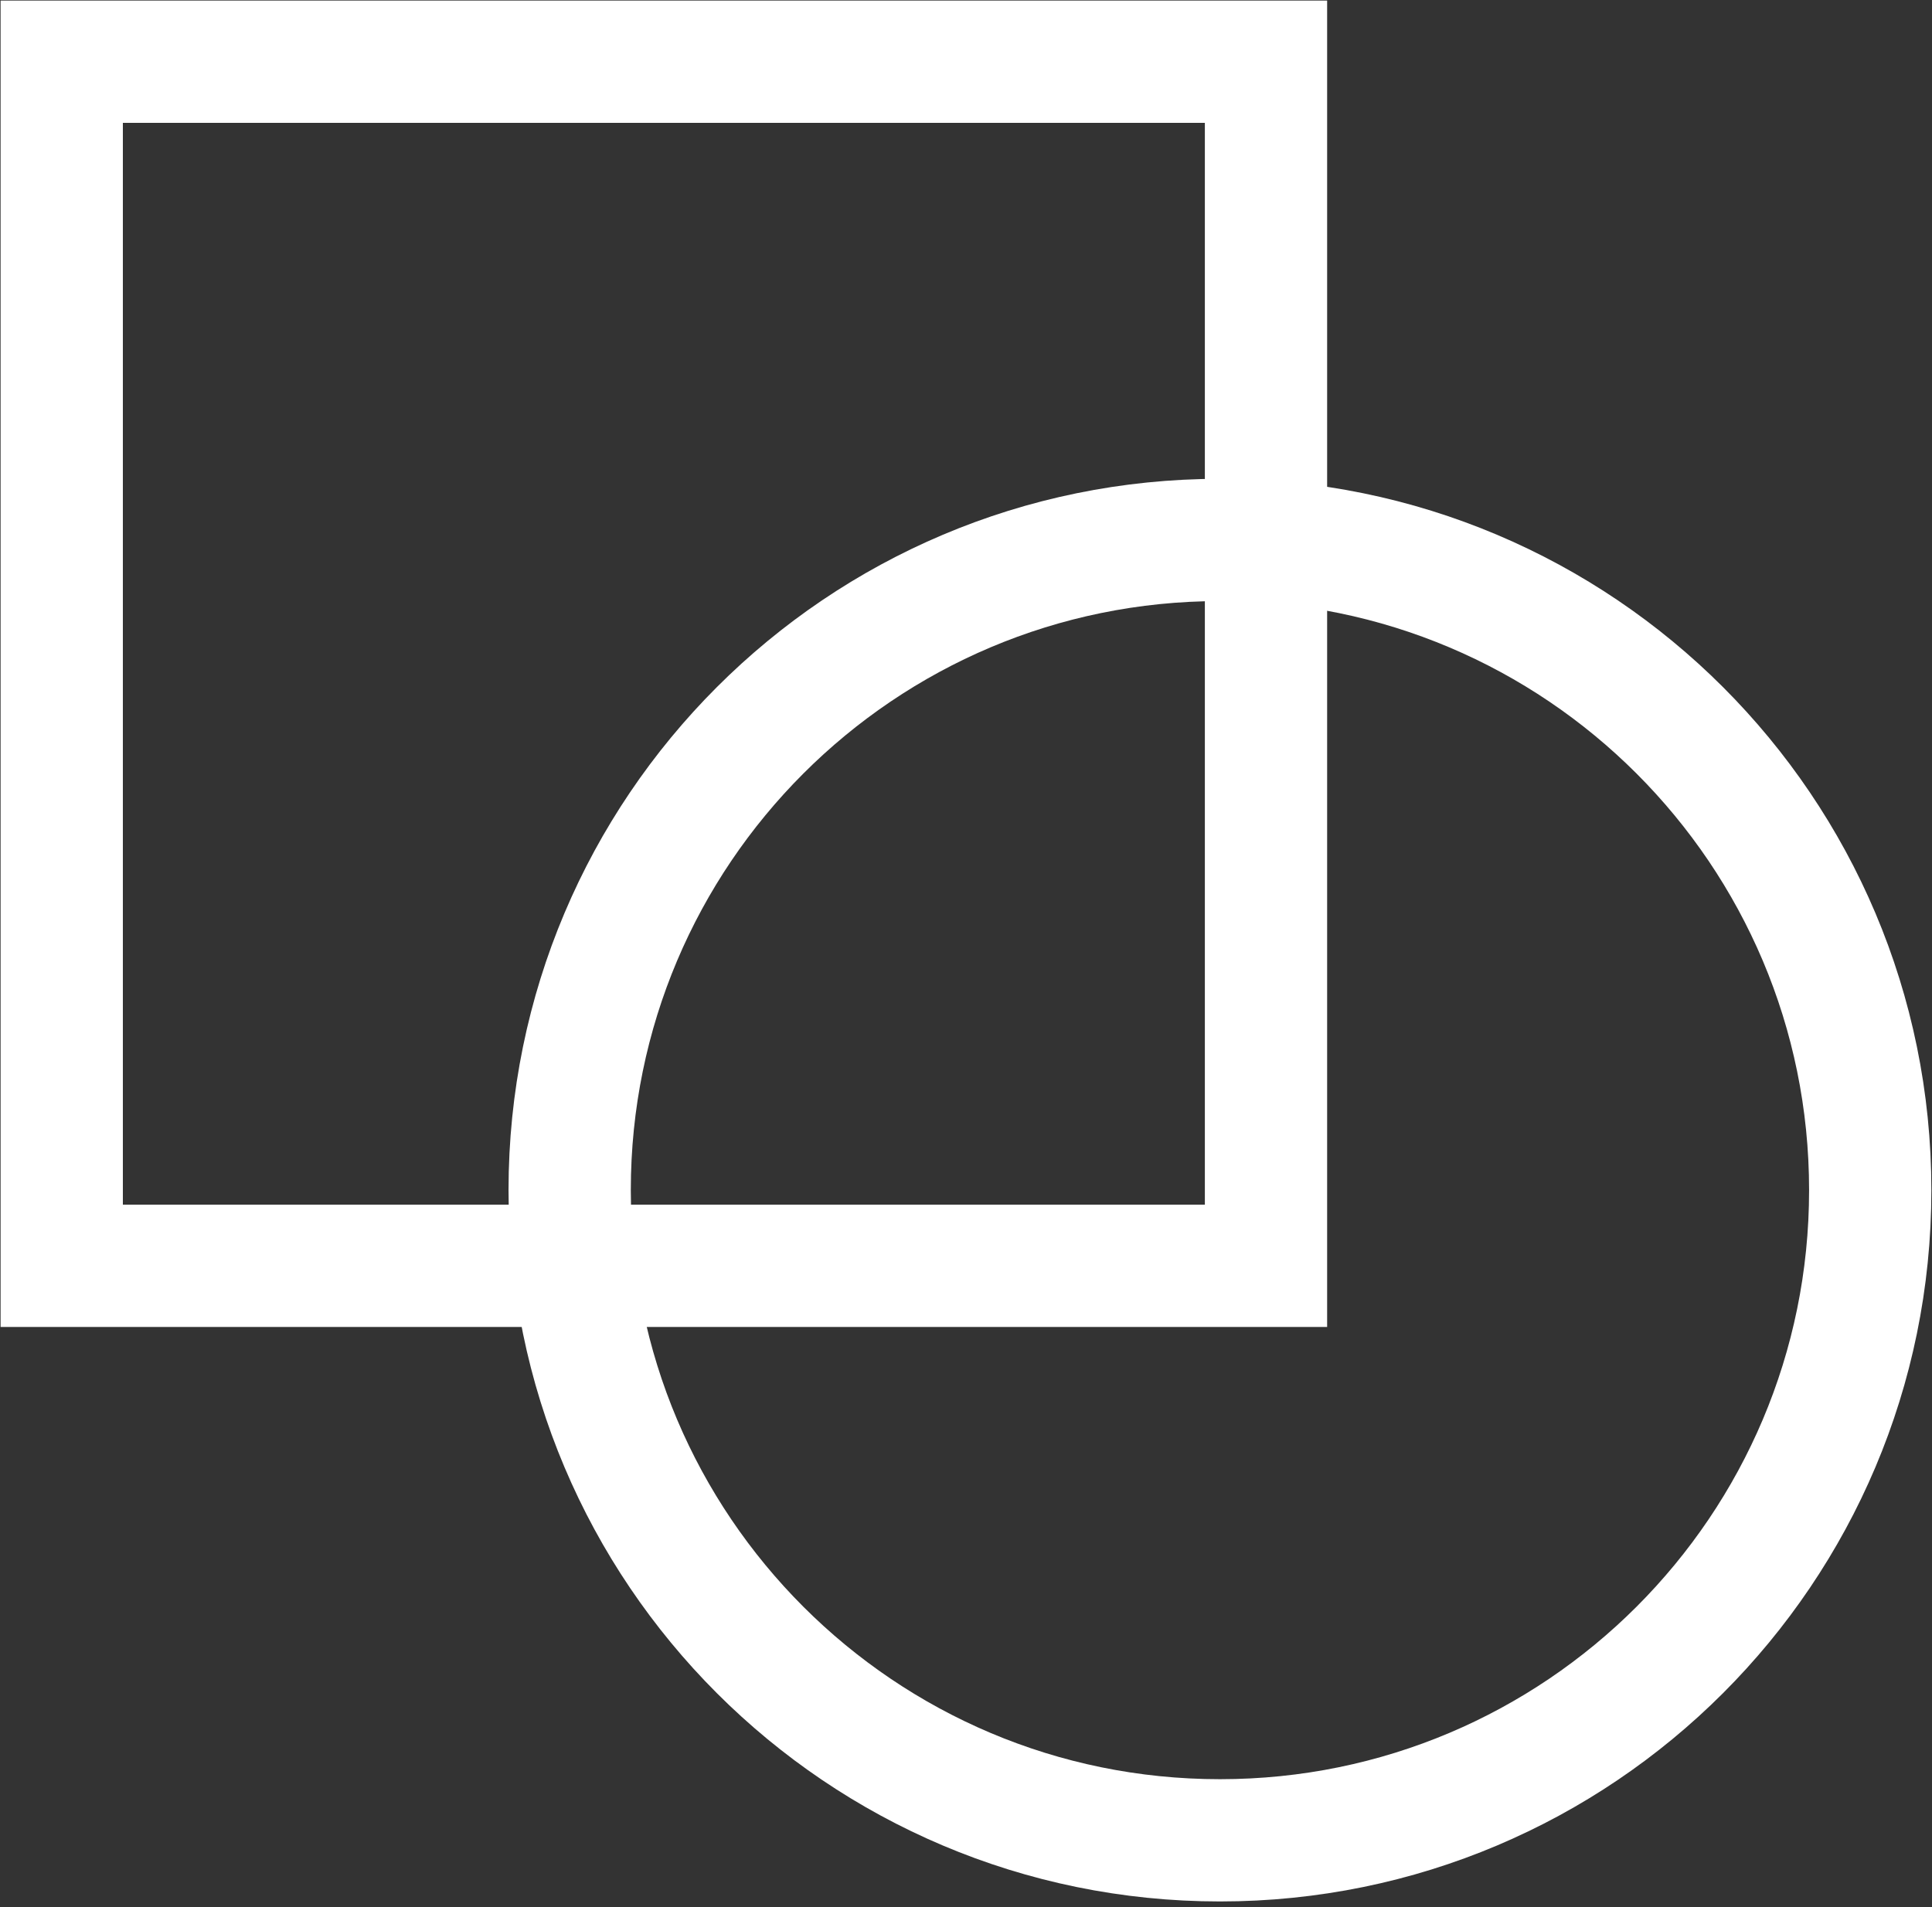 <svg width="79" height="78" viewBox="0 0 79 78" fill="none" xmlns="http://www.w3.org/2000/svg">
    <rect x="0" y="0" width="79" height="78" fill="#333333" stroke="none"/>
    <path d="M51.767 2.524H2.524v49.243h49.243V2.524z" stroke="#fff" stroke-width="5" stroke-miterlimit="10"/>
    <path d="M49.889 22.082h-.01c-14.683 0-26.585 11.902-26.585 26.585v.01c0 14.683 11.902 26.585 26.585 26.585h.01c14.682 0 26.585-11.902 26.585-26.585v-.01c0-14.683-11.903-26.585-26.585-26.585z" stroke="#fff" stroke-width="5" stroke-miterlimit="10"/>
</svg>
